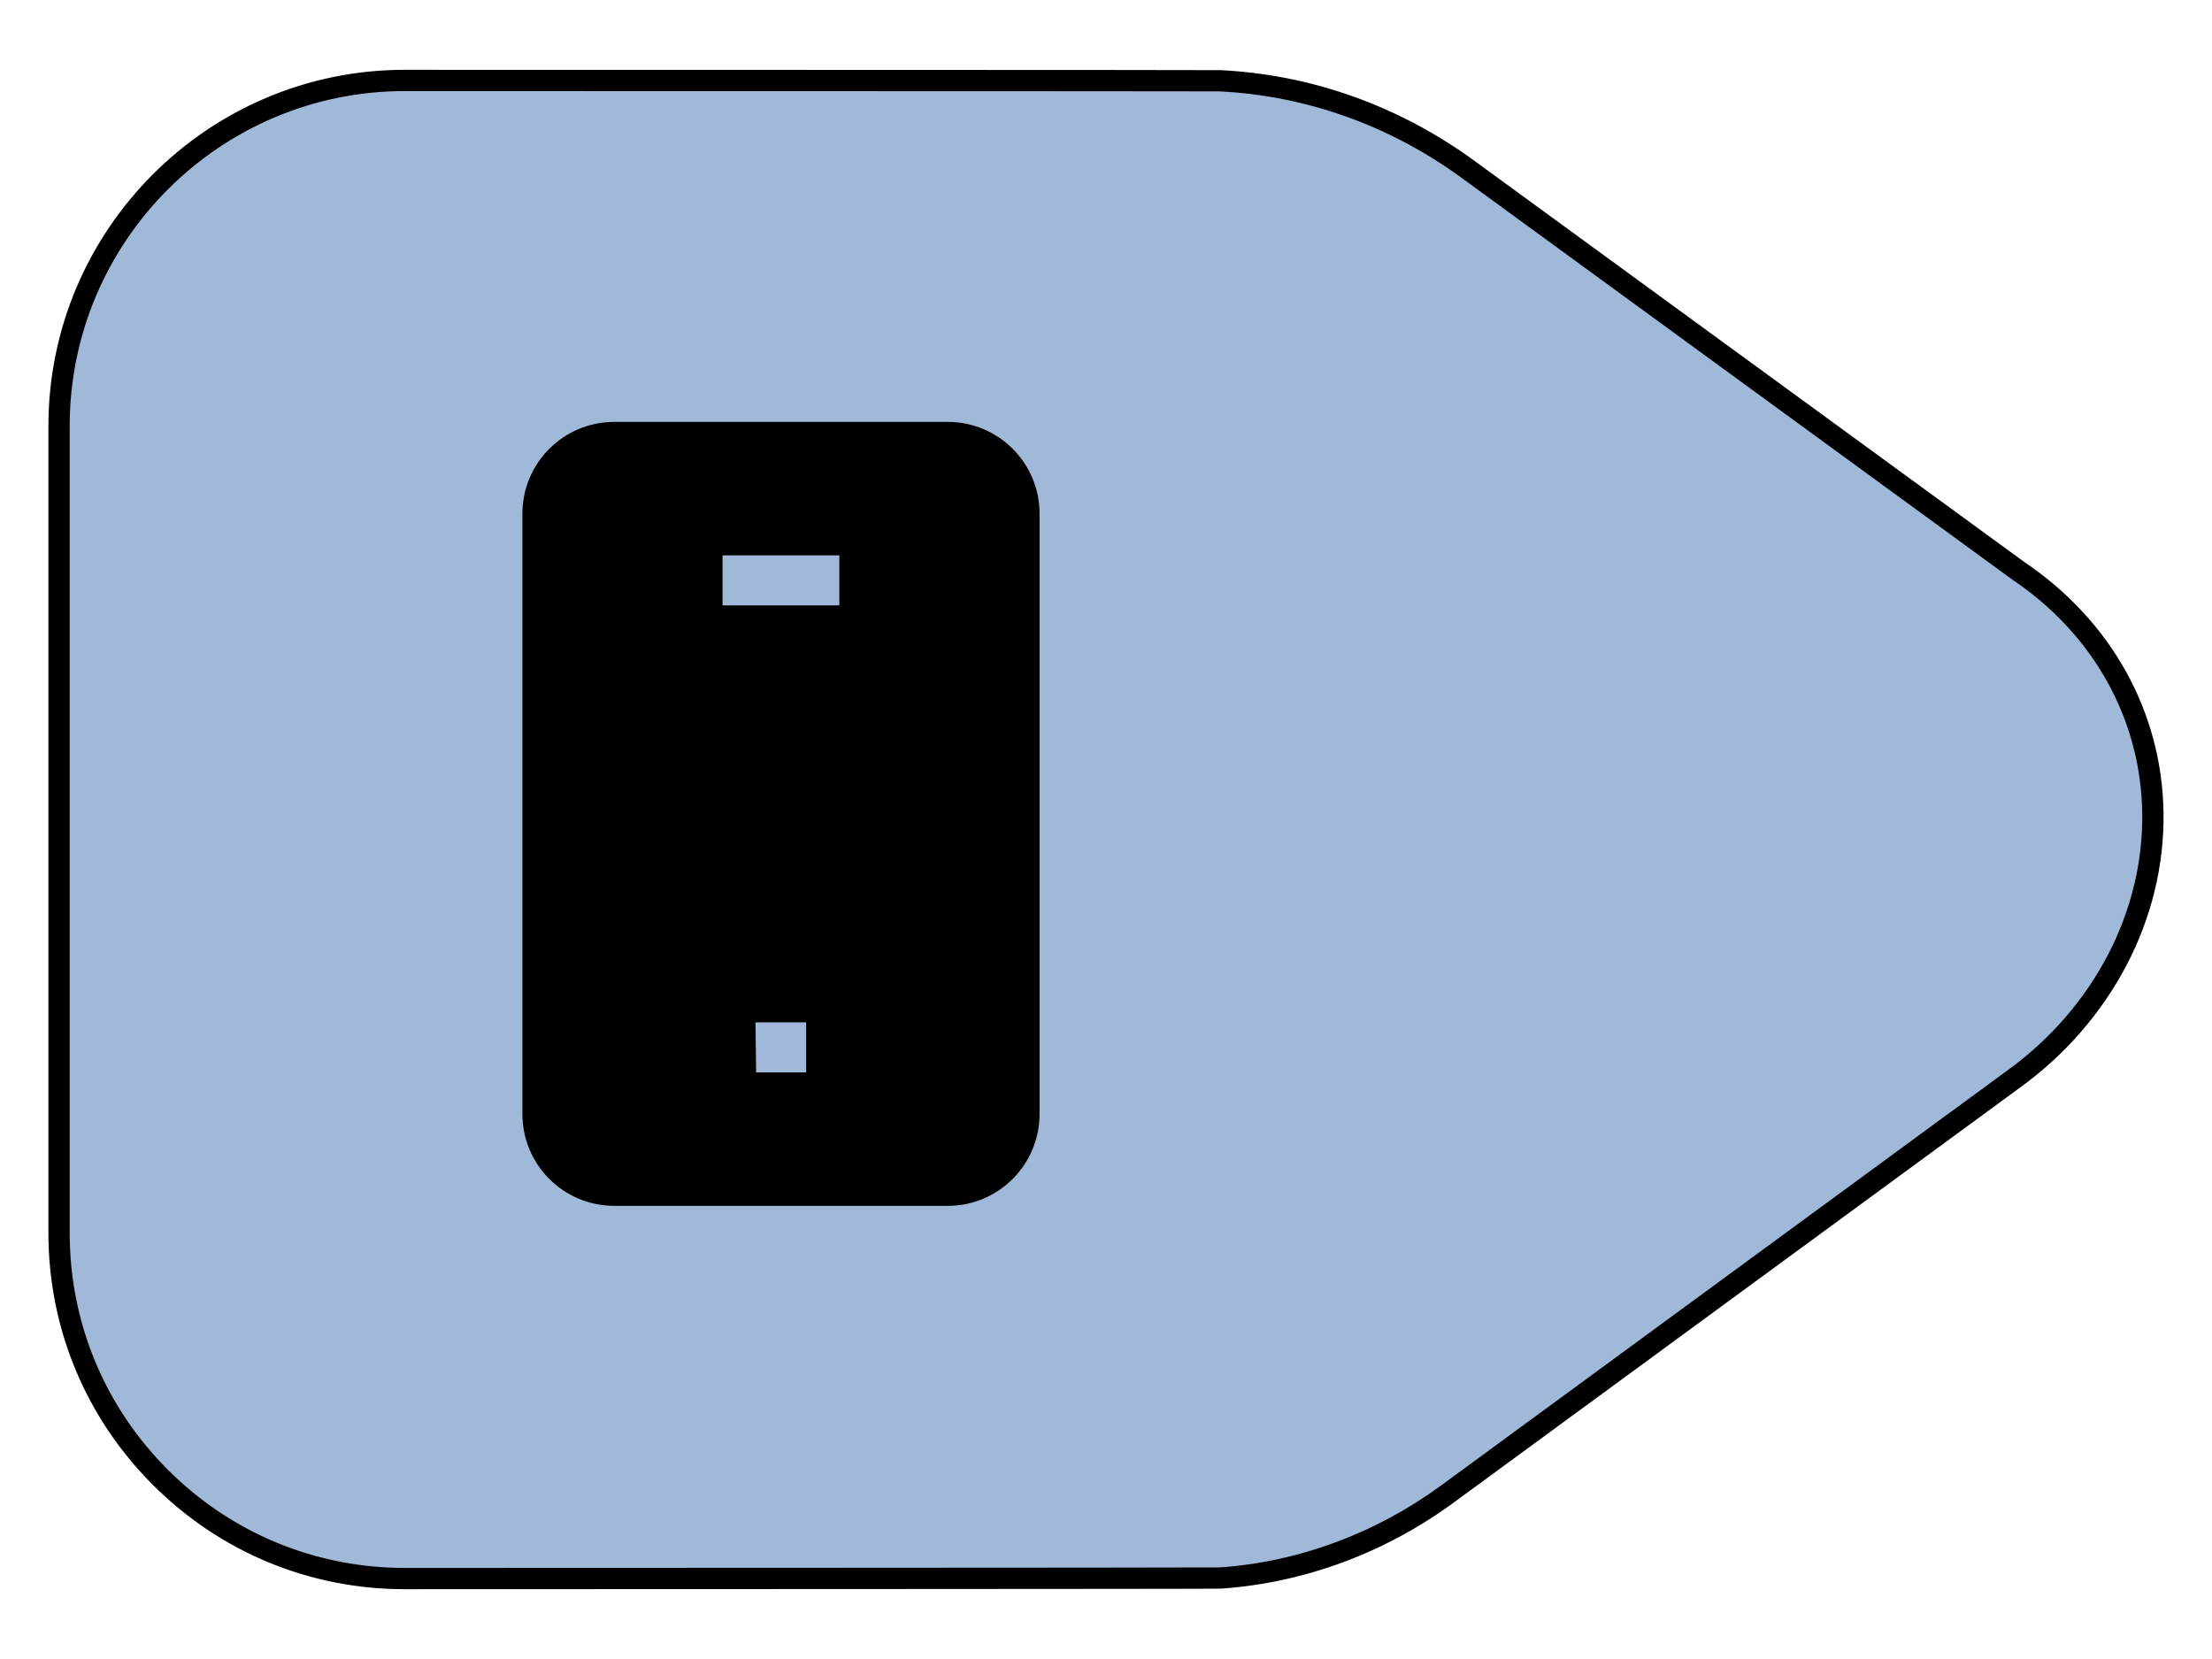 <svg xmlns="http://www.w3.org/2000/svg" id="a" viewBox="0 0 52 39"><rect width="52" height="39" fill="none"></rect><g id="b"><path id="c" d="M47.451,13.421l-12.95-9.447c-1.7-1.24-3.722-1.973-5.823-2.076-.103-.005-19.163-.007-19.163-.007-4.488,0-8.127,3.639-8.127,8.127h0v18.96c-.002,4.488,3.635,8.129,8.123,8.131,0,0,19.063-.004,19.176-.012,1.932-.135,3.783-.834,5.345-1.979l13.287-9.738c4.253-3.062,4.48-9.033.128-11.962" fill="#a1b9d8"></path><path d="M9.511,37.359c-2.237,0-4.341-.873-5.922-2.457-1.581-1.583-2.452-3.687-2.451-5.924V10.018C1.138,5.399,4.896,1.641,9.515,1.641c3.184,0,19.071.002,19.176.008,2.136.104,4.196.839,5.958,2.123l12.95,9.448c2.035,1.375,3.224,3.516,3.261,5.876.04,2.502-1.229,4.927-3.395,6.487l-13.286,9.736c-1.62,1.188-3.513,1.89-5.475,2.027-.116.009-16.009.012-19.193.013ZM9.515,2.141c-4.343,0-7.877,3.534-7.877,7.877v18.96c0,2.104.817,4.082,2.305,5.57,1.487,1.489,3.465,2.31,5.568,2.311.189,0,18.884-.004,19.166-.012,1.859-.131,3.663-.799,5.207-1.931l13.287-9.738c2.034-1.465,3.226-3.735,3.189-6.075-.035-2.199-1.148-4.196-3.054-5.478l.057-.083-.06.081-12.95-9.447c-1.683-1.227-3.649-1.928-5.688-2.028-.245-.005-18.961-.007-19.15-.007Z"></path></g><g id="d"><g id="e"><path id="f" d="M22.281,9.918h-7.843c-1.191.001-2.156.966-2.157,2.157v14.115c.001,1.191.966,2.156,2.157,2.157h7.843c1.191,0,2.156-.966,2.157-2.157v-14.115c0-1.191-.966-2.156-2.157-2.157M18.951,25.209h-1.176l-.015-1.176h1.191v1.176ZM19.731,14.231h-2.745v-1.176h2.745v1.176Z"></path></g></g></svg>